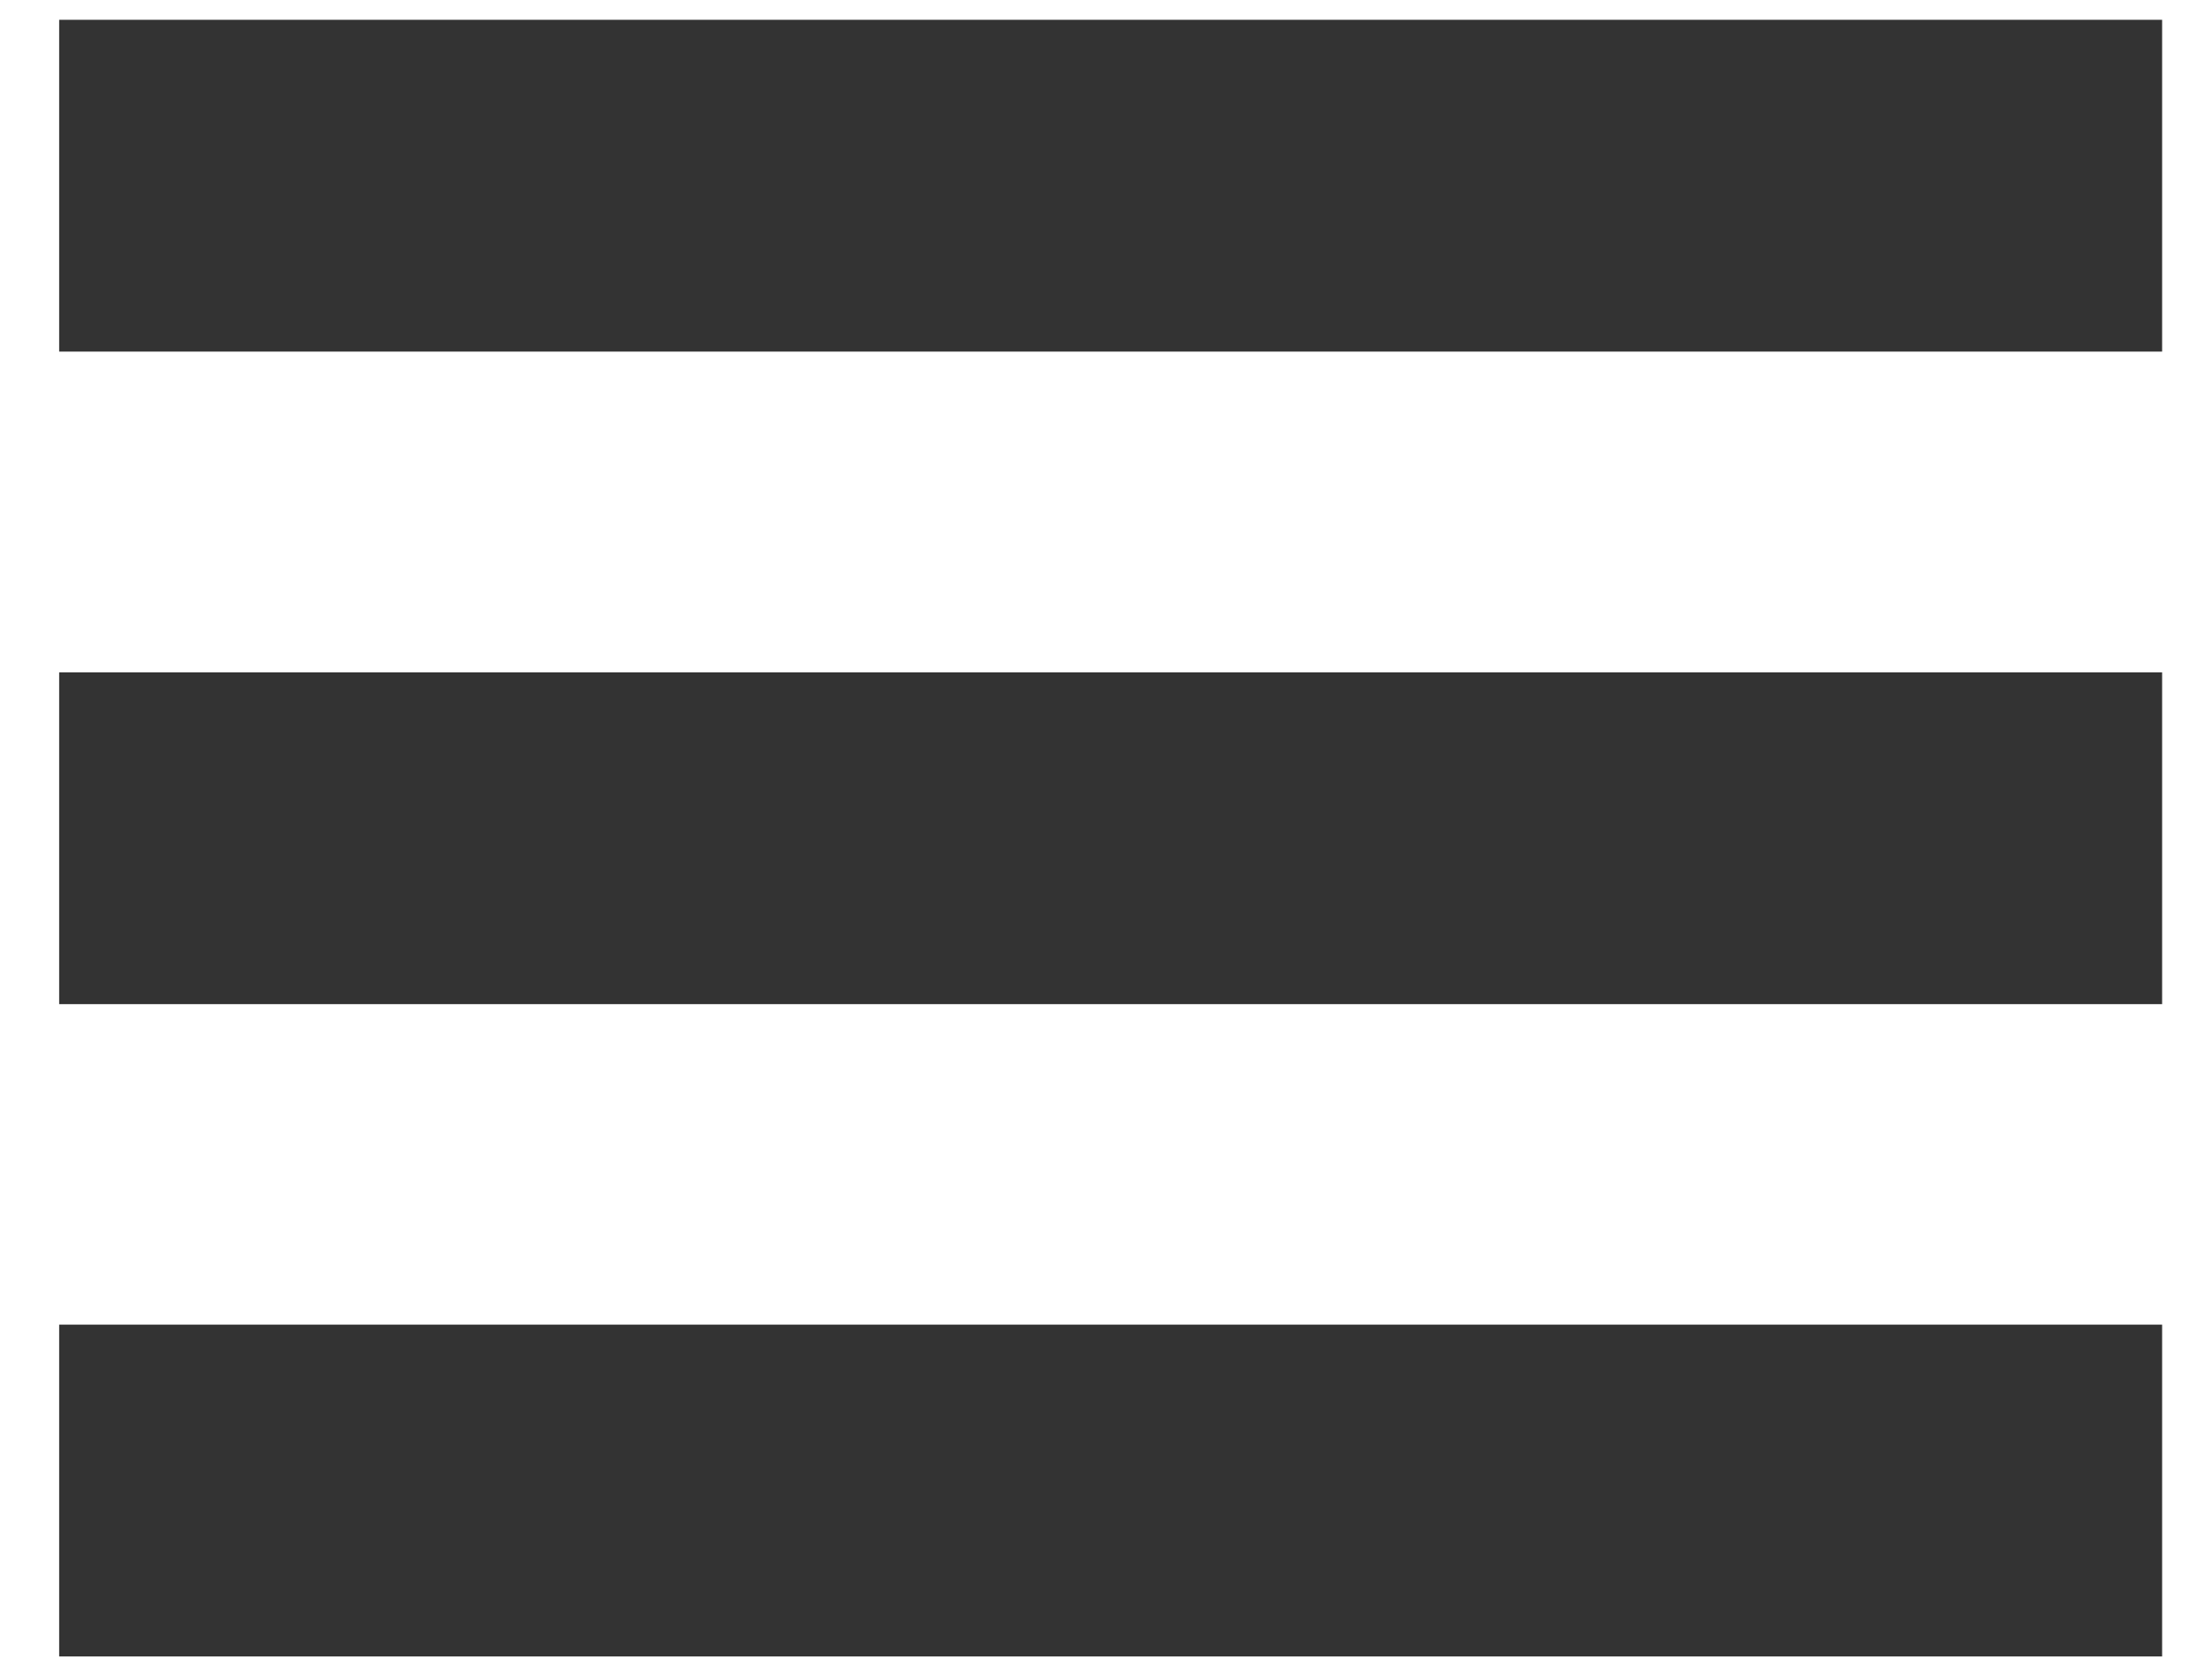 <svg xmlns="http://www.w3.org/2000/svg" width="20" height="15" viewBox="0 0 20 15" fill="none"><path d="M0.535 1.679H19.549" stroke="black" stroke-opacity="0.8" stroke-width="3"></path><line x1="0.535" y1="7.579" x2="19.549" y2="7.579" stroke="black" stroke-opacity="0.8" stroke-width="3"></line><line x1="0.535" y1="13.477" x2="19.549" y2="13.477" stroke="black" stroke-opacity="0.8" stroke-width="3"></line></svg>